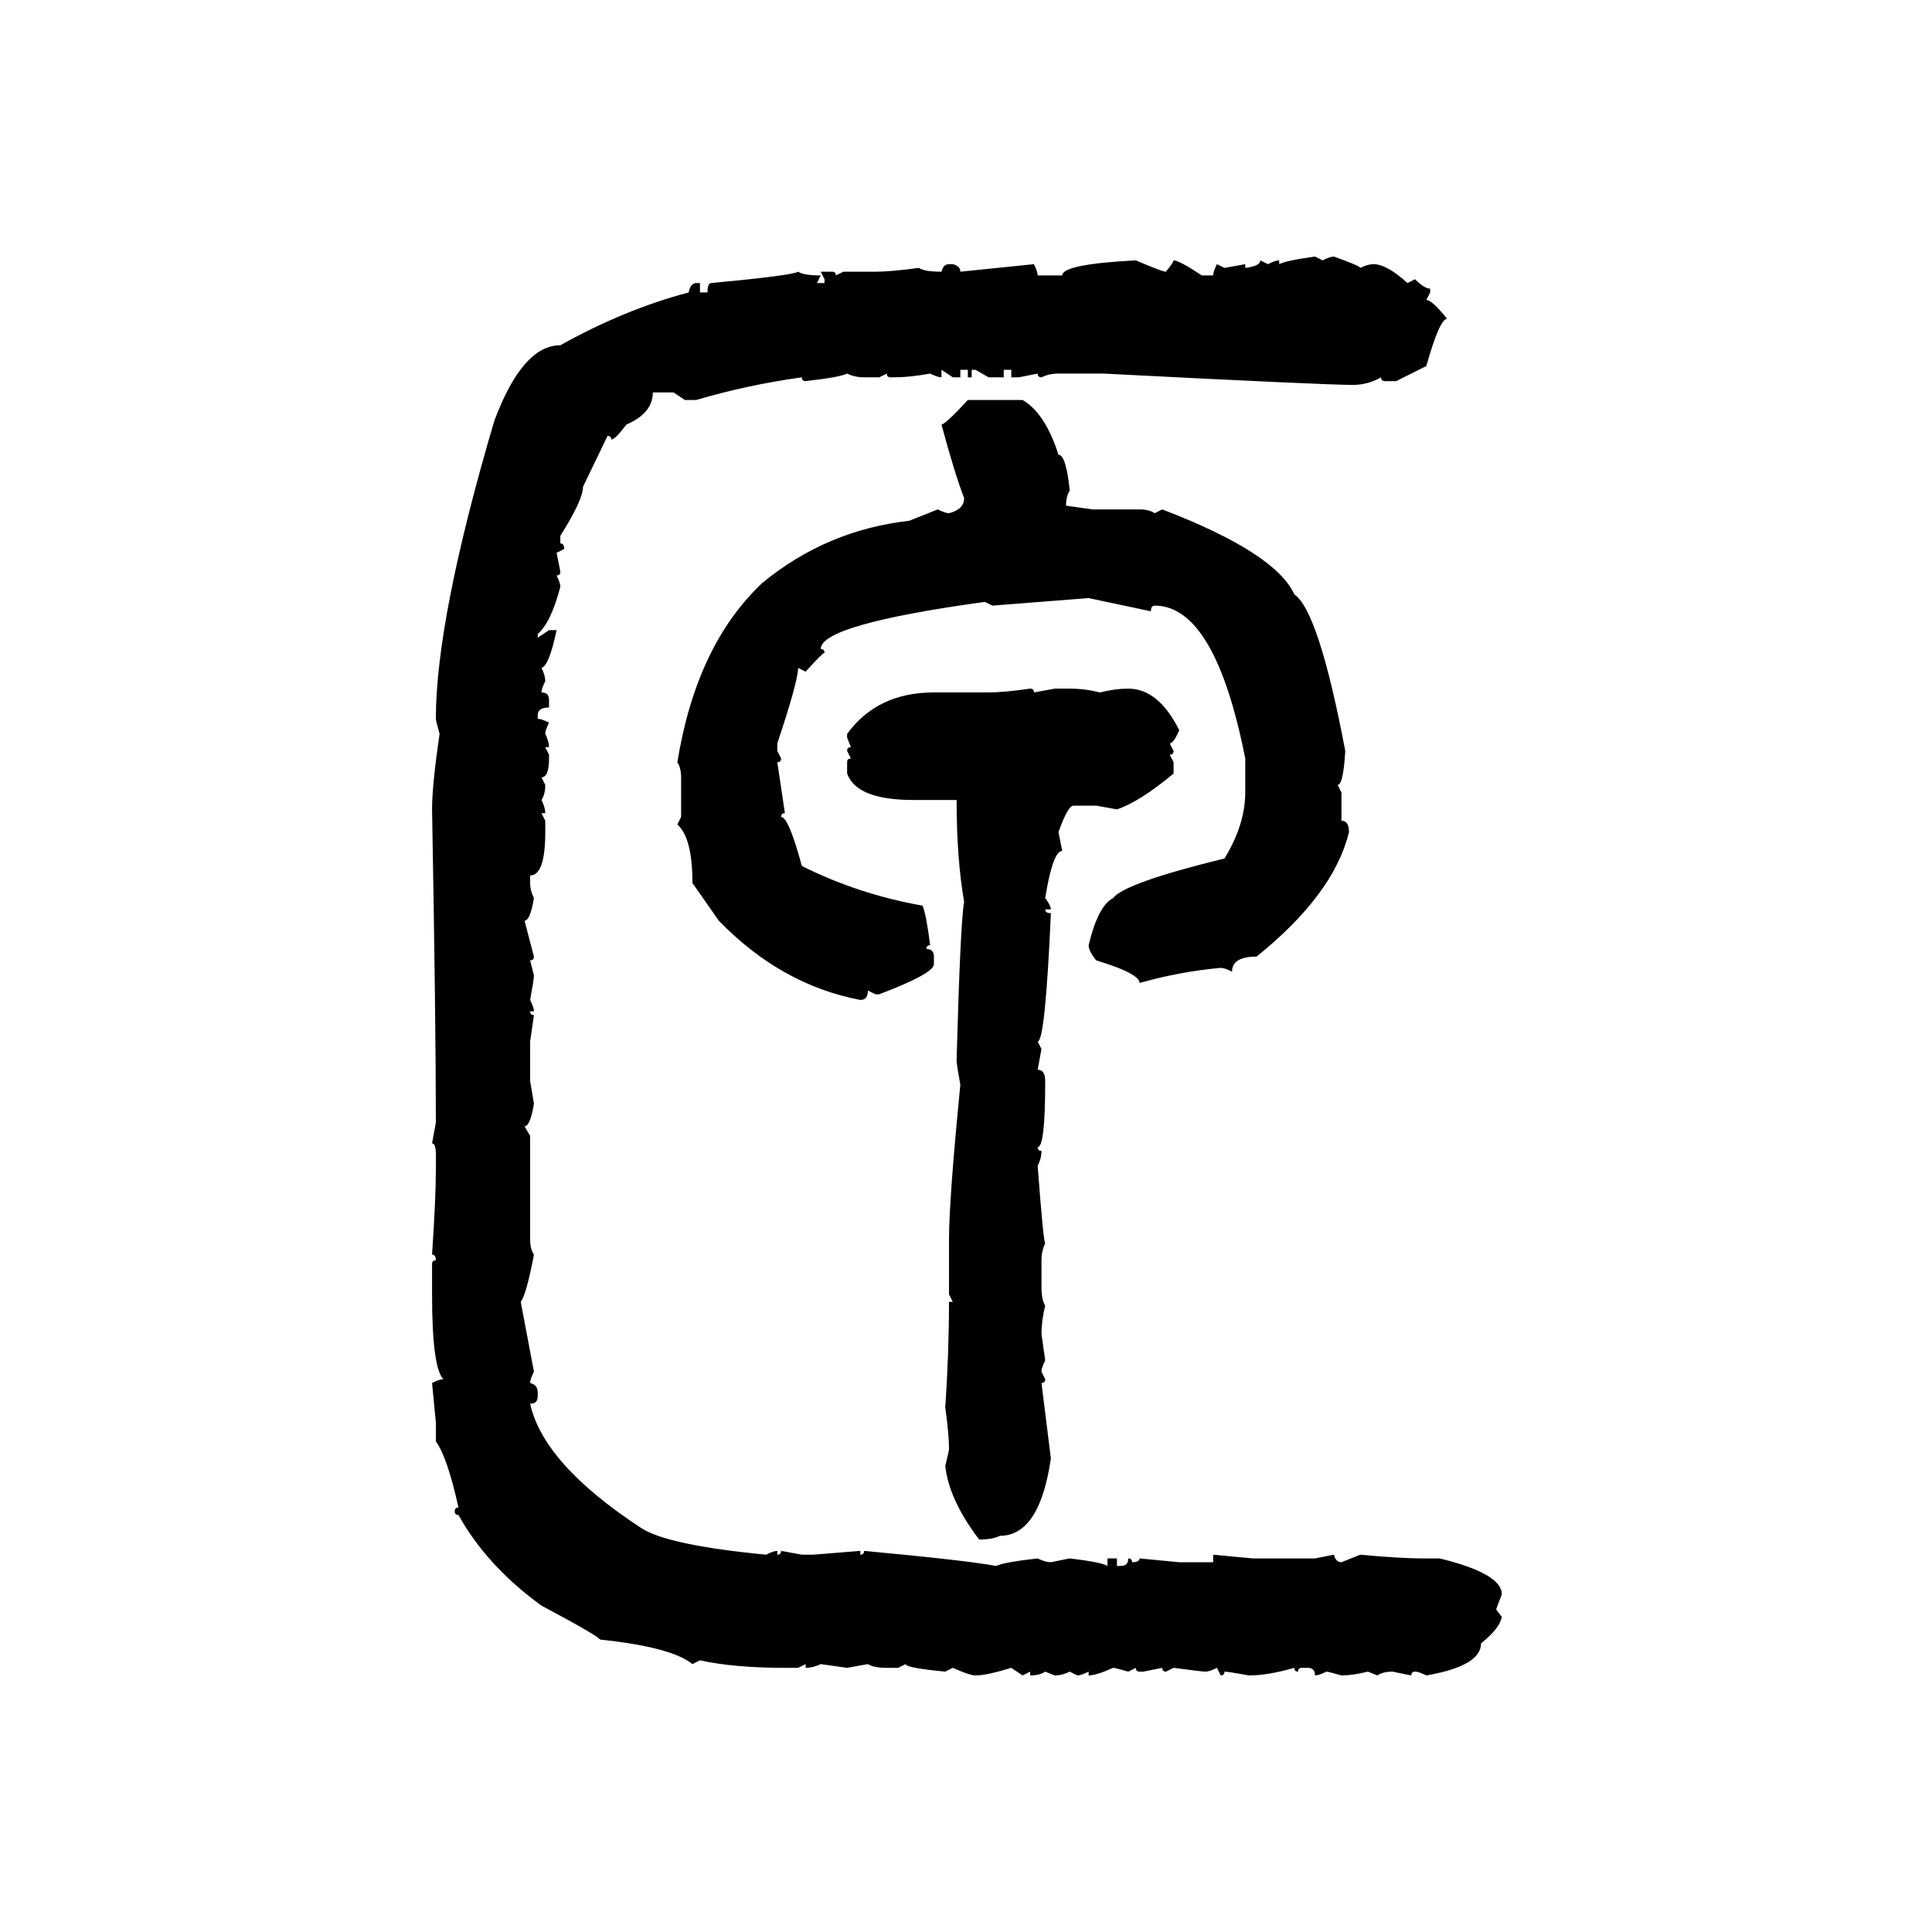 <svg xmlns="http://www.w3.org/2000/svg" xmlns:xlink="http://www.w3.org/1999/xlink" width="300" height="300"><path d="M204.20 39.84L204.20 39.84L205.37 40.43Q206.54 39.84 207.13 39.84L207.13 39.84Q211.23 41.31 211.23 41.60L211.23 41.60Q212.40 41.02 213.28 41.02L213.28 41.02Q215.33 41.02 218.55 43.95L218.55 43.95L219.73 43.36Q221.19 44.82 222.07 44.82L222.07 44.82L222.07 45.41L221.48 46.58Q222.36 46.58 224.71 49.51L224.71 49.51Q223.54 49.51 221.48 56.84L221.48 56.84L216.80 59.18L215.04 59.18Q214.45 59.18 214.45 58.59L214.45 58.59Q212.40 59.77 210.06 59.77L210.06 59.77Q205.66 59.77 171.39 58.01L171.39 58.01L164.36 58.01Q162.89 58.01 161.72 58.59L161.72 58.59Q161.13 58.59 161.13 58.01L161.13 58.01L158.20 58.59L157.03 58.59L157.03 57.42L155.86 57.42L155.86 58.59L153.52 58.59L151.46 57.42L150.88 57.42L150.88 58.59L150.29 58.59L150.29 57.42L149.12 57.42L149.12 58.59L147.95 58.59L146.19 57.42L146.19 58.59Q145.61 58.59 144.43 58.01L144.43 58.01Q141.21 58.59 138.87 58.59L138.87 58.59L138.28 58.59Q137.70 58.59 137.70 58.01L137.70 58.01L136.52 58.59L134.18 58.59Q132.71 58.59 131.54 58.01L131.54 58.01Q130.37 58.59 125.10 59.18L125.10 59.18Q124.51 59.18 124.51 58.59L124.51 58.59Q116.02 59.77 108.11 62.11L108.11 62.11L106.35 62.11L104.59 60.94L101.37 60.94Q101.37 64.16 97.27 65.92L97.27 65.92Q95.51 68.26 94.92 68.26L94.92 68.26Q94.92 67.68 94.34 67.68L94.34 67.68L90.53 75.59Q90.53 77.64 87.01 83.20L87.01 83.20L87.01 84.38Q87.60 84.38 87.60 85.25L87.60 85.25L86.43 85.84L87.01 88.77Q87.01 89.36 86.43 89.36L86.43 89.36Q87.01 90.53 87.01 91.11L87.01 91.11Q85.55 96.68 83.50 98.44L83.50 98.44L83.50 99.02L85.25 97.85L86.43 97.85Q85.25 103.42 84.08 103.71L84.08 103.71Q84.67 104.88 84.67 105.76L84.67 105.76Q84.08 106.93 84.08 107.52L84.08 107.52Q85.25 107.52 85.25 108.69L85.25 108.69L85.25 109.86Q83.50 109.86 83.50 111.04L83.50 111.04L83.50 111.62Q84.08 111.62 85.25 112.21L85.25 112.21Q84.67 113.38 84.67 113.96L84.67 113.96Q85.25 115.14 85.25 116.02L85.25 116.02L84.67 116.02L85.25 117.19L85.25 117.77Q85.25 120.70 84.08 120.70L84.08 120.70L84.67 121.88Q84.67 123.34 84.08 124.22L84.08 124.22Q84.67 125.39 84.67 126.27L84.67 126.27L84.08 126.27L84.67 127.44L84.67 129.20Q84.67 135.94 82.32 135.94L82.32 135.94L82.32 137.11Q82.32 138.28 82.91 139.45L82.91 139.45Q82.32 142.97 81.45 142.97L81.45 142.97L82.91 148.54Q82.91 149.12 82.32 149.12L82.32 149.12L82.91 151.46Q82.91 152.05 82.32 155.27L82.32 155.27Q82.91 156.45 82.91 157.03L82.91 157.03L82.32 157.03Q82.32 157.62 82.91 157.62L82.91 157.62L82.32 161.72L82.32 167.87L82.91 171.39Q82.32 174.90 81.45 174.90L81.45 174.90L82.32 176.37L82.32 192.48Q82.32 193.95 82.91 194.82L82.91 194.82Q81.74 200.98 80.86 202.15L80.86 202.15L82.91 212.99Q82.32 214.16 82.32 214.75L82.32 214.75Q83.50 215.04 83.50 216.21L83.50 216.21L83.50 216.80Q83.50 217.97 82.32 217.97L82.32 217.97Q84.38 227.34 99.61 237.30L99.61 237.30Q103.71 239.94 118.95 241.41L118.95 241.41Q120.12 240.82 120.70 240.82L120.70 240.82L120.70 241.41Q121.29 241.41 121.29 240.82L121.29 240.82L124.51 241.41L126.27 241.41L133.59 240.82L133.59 241.41Q134.18 241.41 134.18 240.82L134.18 240.82Q150 242.29 154.69 243.16L154.69 243.16Q155.86 242.58 161.13 241.99L161.13 241.99Q162.30 242.58 163.18 242.58L163.18 242.58L166.11 241.99Q171.09 242.58 171.97 243.16L171.97 243.16L171.97 241.99L173.44 241.99L173.44 243.16L174.02 243.16Q175.20 243.16 175.20 241.99L175.20 241.99Q175.78 241.99 175.78 242.58L175.78 242.58Q176.95 242.58 176.95 241.99L176.95 241.99L183.11 242.58L188.38 242.58L188.38 241.41L194.53 241.99L204.20 241.99L207.13 241.41Q207.42 242.58 208.30 242.58L208.30 242.58L211.23 241.41Q217.38 241.99 220.90 241.99L220.90 241.99L223.54 241.99Q233.20 244.34 233.20 247.56L233.20 247.56L232.32 249.90L233.20 251.07Q232.91 252.83 229.98 255.18L229.98 255.18Q229.98 258.69 221.48 260.16L221.48 260.16Q220.31 259.57 219.73 259.57L219.73 259.57Q219.14 259.57 219.14 260.16L219.14 260.16L216.21 259.57Q214.75 259.57 213.87 260.16L213.87 260.16L212.40 259.57Q210.06 260.16 208.30 260.16L208.30 260.16Q206.25 259.57 205.96 259.57L205.96 259.57Q204.79 260.16 204.20 260.16L204.20 260.16Q204.20 258.98 203.03 258.98L203.03 258.98L202.15 258.98Q201.56 258.98 201.56 259.57L201.56 259.57Q200.98 259.57 200.98 258.98L200.98 258.98Q196.88 260.16 193.95 260.16L193.95 260.16Q190.72 259.57 190.14 259.57L190.14 259.57Q190.14 260.16 189.55 260.16L189.55 260.16L188.96 258.98Q187.79 259.57 187.21 259.57L187.21 259.57Q186.62 259.57 182.23 258.98L182.23 258.98L181.05 259.57Q180.47 259.57 180.47 258.98L180.47 258.98L177.54 259.57L176.95 259.57Q176.37 259.57 176.37 258.98L176.37 258.98L175.20 259.57Q173.14 258.98 172.85 258.98L172.85 258.98Q170.21 260.16 169.04 260.16L169.04 260.16L169.04 259.57Q167.87 260.16 167.29 260.16L167.29 260.16L166.11 259.57Q164.94 260.16 163.77 260.16L163.77 260.16L162.30 259.57Q161.43 260.16 159.96 260.16L159.96 260.16L159.96 259.57L158.79 260.16L157.03 258.98Q153.22 260.16 151.46 260.16L151.46 260.16Q150.59 260.16 147.95 258.98L147.95 258.98L146.78 259.57Q140.63 258.98 140.63 258.40L140.63 258.40L139.45 258.98L137.70 258.98Q135.64 258.98 134.77 258.40L134.77 258.40L131.54 258.98L127.44 258.40Q126.27 258.98 125.10 258.98L125.10 258.98L125.10 258.40L123.93 258.98L121.88 258.98Q113.96 258.98 108.69 257.81L108.69 257.81L107.52 258.40Q104.30 255.76 93.16 254.59L93.16 254.59Q92.87 254.00 84.08 249.32L84.08 249.32Q75.59 243.16 71.19 235.25L71.19 235.25Q70.61 235.25 70.61 234.67L70.61 234.67Q70.61 234.08 71.19 234.08L71.19 234.08Q69.43 226.17 67.68 223.83L67.68 223.83L67.68 220.90L67.09 214.75Q68.26 214.16 68.85 214.16L68.85 214.16Q67.09 212.40 67.09 200.98L67.09 200.98L67.09 196.29Q67.09 195.70 67.68 195.70L67.68 195.70Q67.68 194.82 67.09 194.82L67.09 194.82Q67.68 186.04 67.68 181.64L67.68 181.64L67.68 179.30Q67.68 177.54 67.09 177.54L67.09 177.54L67.68 174.32Q67.68 158.50 67.09 125.68L67.09 125.68Q67.09 121.88 68.26 113.96L68.26 113.96Q67.68 111.91 67.68 111.62L67.68 111.62Q67.68 96.09 76.76 65.33L76.76 65.33Q81.15 53.61 87.01 53.61L87.01 53.61Q96.97 48.05 106.93 45.41L106.93 45.41Q107.23 43.95 108.11 43.95L108.11 43.95L108.69 43.95L108.69 45.41L109.86 45.41Q109.86 43.95 110.45 43.95L110.45 43.95Q123.05 42.77 123.93 42.19L123.93 42.19Q124.80 42.77 127.44 42.77L127.44 42.77L126.86 43.95L128.03 43.95L128.03 43.36L127.44 42.19L129.20 42.19Q129.79 42.19 129.79 42.77L129.79 42.77L130.96 42.19L135.94 42.19Q138.28 42.19 142.68 41.60L142.68 41.60Q143.55 42.19 146.19 42.19L146.19 42.19Q146.48 41.02 147.36 41.02L147.36 41.02L147.95 41.02Q149.12 41.31 149.12 42.19L149.12 42.19L160.55 41.02Q161.13 42.19 161.13 42.77L161.13 42.77L164.94 42.77Q164.94 41.02 176.37 40.43L176.37 40.43Q180.47 42.19 181.05 42.19L181.05 42.19Q182.23 40.72 182.23 40.43L182.23 40.43Q183.11 40.43 186.62 42.77L186.62 42.77L188.38 42.77Q188.38 42.19 188.96 41.02L188.96 41.02L190.14 41.60L193.36 41.02L193.36 41.60Q195.70 41.31 195.70 40.43L195.70 40.43L196.88 41.02Q198.05 40.43 198.63 40.43L198.63 40.43L198.63 41.02Q199.80 40.43 204.20 39.84ZM150.29 62.11L150.29 62.11L158.79 62.11Q162.30 64.16 164.36 70.61L164.36 70.61Q165.53 70.61 166.11 76.17L166.11 76.17Q165.53 77.05 165.53 78.52L165.53 78.52L169.63 79.10L176.95 79.10Q178.42 79.10 179.30 79.69L179.30 79.69L180.47 79.10Q198.05 85.84 200.98 92.29L200.98 92.29Q204.79 94.92 208.89 116.60L208.89 116.60Q208.59 121.88 207.71 121.88L207.71 121.88L208.30 123.05L208.30 127.44Q209.47 127.44 209.47 129.20L209.47 129.20Q207.13 138.87 195.12 148.54L195.12 148.54Q191.31 148.54 191.31 150.88L191.31 150.88Q190.14 150.29 189.55 150.29L189.55 150.29Q183.11 150.88 176.95 152.64L176.95 152.64Q176.95 151.17 170.21 149.12L170.21 149.12Q169.04 147.66 169.04 146.78L169.04 146.78Q170.51 140.63 172.85 139.45L172.85 139.45Q174.61 137.11 190.14 133.30L190.14 133.30Q193.36 128.03 193.36 123.05L193.36 123.05L193.36 117.77Q188.67 94.04 179.30 94.04L179.30 94.04Q178.71 94.04 178.71 94.92L178.71 94.92L169.04 92.87L154.10 94.04L152.93 93.46Q127.44 96.97 127.44 100.78L127.44 100.78Q128.03 100.78 128.03 101.37L128.03 101.37Q127.73 101.37 125.10 104.30L125.10 104.30L123.93 103.71Q123.93 105.76 120.70 115.43L120.70 115.43L120.70 116.60L121.29 117.77Q121.29 118.36 120.70 118.36L120.70 118.36L121.88 126.27Q121.29 126.27 121.29 126.86L121.29 126.86Q122.46 126.86 124.51 134.47L124.51 134.47Q133.30 138.87 143.26 140.63L143.26 140.63Q143.85 142.09 144.43 146.78L144.43 146.78Q143.85 146.78 143.85 147.36L143.85 147.36Q145.02 147.36 145.02 148.54L145.02 148.54L145.02 149.71Q145.02 151.17 136.52 154.39L136.52 154.39L135.94 154.39L134.77 153.81Q134.77 155.27 133.59 155.27L133.59 155.27Q121.29 152.93 111.62 142.97L111.62 142.97L107.52 137.11Q107.52 130.08 105.18 128.03L105.18 128.03L105.76 126.86L105.76 120.70Q105.76 119.24 105.18 118.36L105.18 118.36Q108.11 100.20 118.36 90.53L118.36 90.53Q128.32 82.32 141.21 80.86L141.21 80.86L145.61 79.10Q146.78 79.69 147.36 79.69L147.36 79.69Q149.71 79.10 149.71 77.34L149.71 77.34Q148.24 73.54 146.19 65.92L146.19 65.92Q146.78 65.92 150.29 62.11ZM159.96 106.93L159.96 106.93Q160.55 106.93 160.55 107.52L160.55 107.52L163.77 106.93L166.11 106.93Q168.46 106.93 170.80 107.52L170.80 107.52Q173.14 106.93 175.20 106.93L175.20 106.93Q179.88 106.93 183.11 113.38L183.11 113.38Q182.23 115.43 181.64 115.43L181.64 115.43L182.23 116.60Q182.23 117.19 181.64 117.19L181.64 117.19L182.23 118.36L182.23 120.12Q176.95 124.51 173.44 125.68L173.44 125.68L170.21 125.10L166.70 125.10Q165.82 125.10 164.36 129.20L164.36 129.20L164.94 132.13Q163.48 132.13 162.30 139.45L162.30 139.45Q163.18 140.63 163.18 141.21L163.18 141.21L162.30 141.21Q162.30 141.80 163.18 141.80L163.18 141.80Q162.30 161.72 161.13 161.72L161.13 161.72L161.72 162.89L161.13 166.11Q162.30 166.11 162.30 167.87L162.30 167.87Q162.30 178.13 161.13 178.13L161.13 178.13Q161.13 178.71 161.72 178.71L161.72 178.71Q161.72 179.88 161.13 181.05L161.13 181.05Q162.01 192.77 162.30 193.07L162.30 193.07Q161.72 194.24 161.72 195.70L161.72 195.70L161.72 199.80Q161.72 201.86 162.30 202.73L162.30 202.73Q161.72 205.08 161.72 207.13L161.72 207.13L162.30 211.23Q161.72 212.40 161.72 212.99L161.72 212.99L162.30 214.16Q162.30 214.75 161.72 214.75L161.72 214.75L163.18 226.46Q161.43 238.48 155.27 238.48L155.27 238.48Q154.10 239.06 152.05 239.06L152.05 239.06Q147.36 232.91 146.78 227.64L146.78 227.64Q147.36 225.29 147.36 225L147.36 225Q147.36 222.66 146.78 218.55L146.78 218.55Q147.36 210.06 147.36 202.15L147.36 202.15L147.95 202.15L147.36 200.98L147.36 192.48Q147.36 186.33 149.12 168.46L149.12 168.46Q148.54 165.23 148.54 164.65L148.54 164.65Q149.12 143.26 149.71 140.04L149.71 140.04Q148.54 133.30 148.54 124.22L148.54 124.22L141.80 124.22Q133.01 124.22 131.54 120.12L131.54 120.12L131.54 118.36Q131.54 117.77 132.13 117.77L132.13 117.77L131.54 116.60Q131.54 116.02 132.13 116.02L132.13 116.02L131.54 114.55L131.54 113.96Q136.23 107.52 145.02 107.52L145.02 107.52L153.52 107.52Q155.86 107.52 159.96 106.93Z"/></svg>